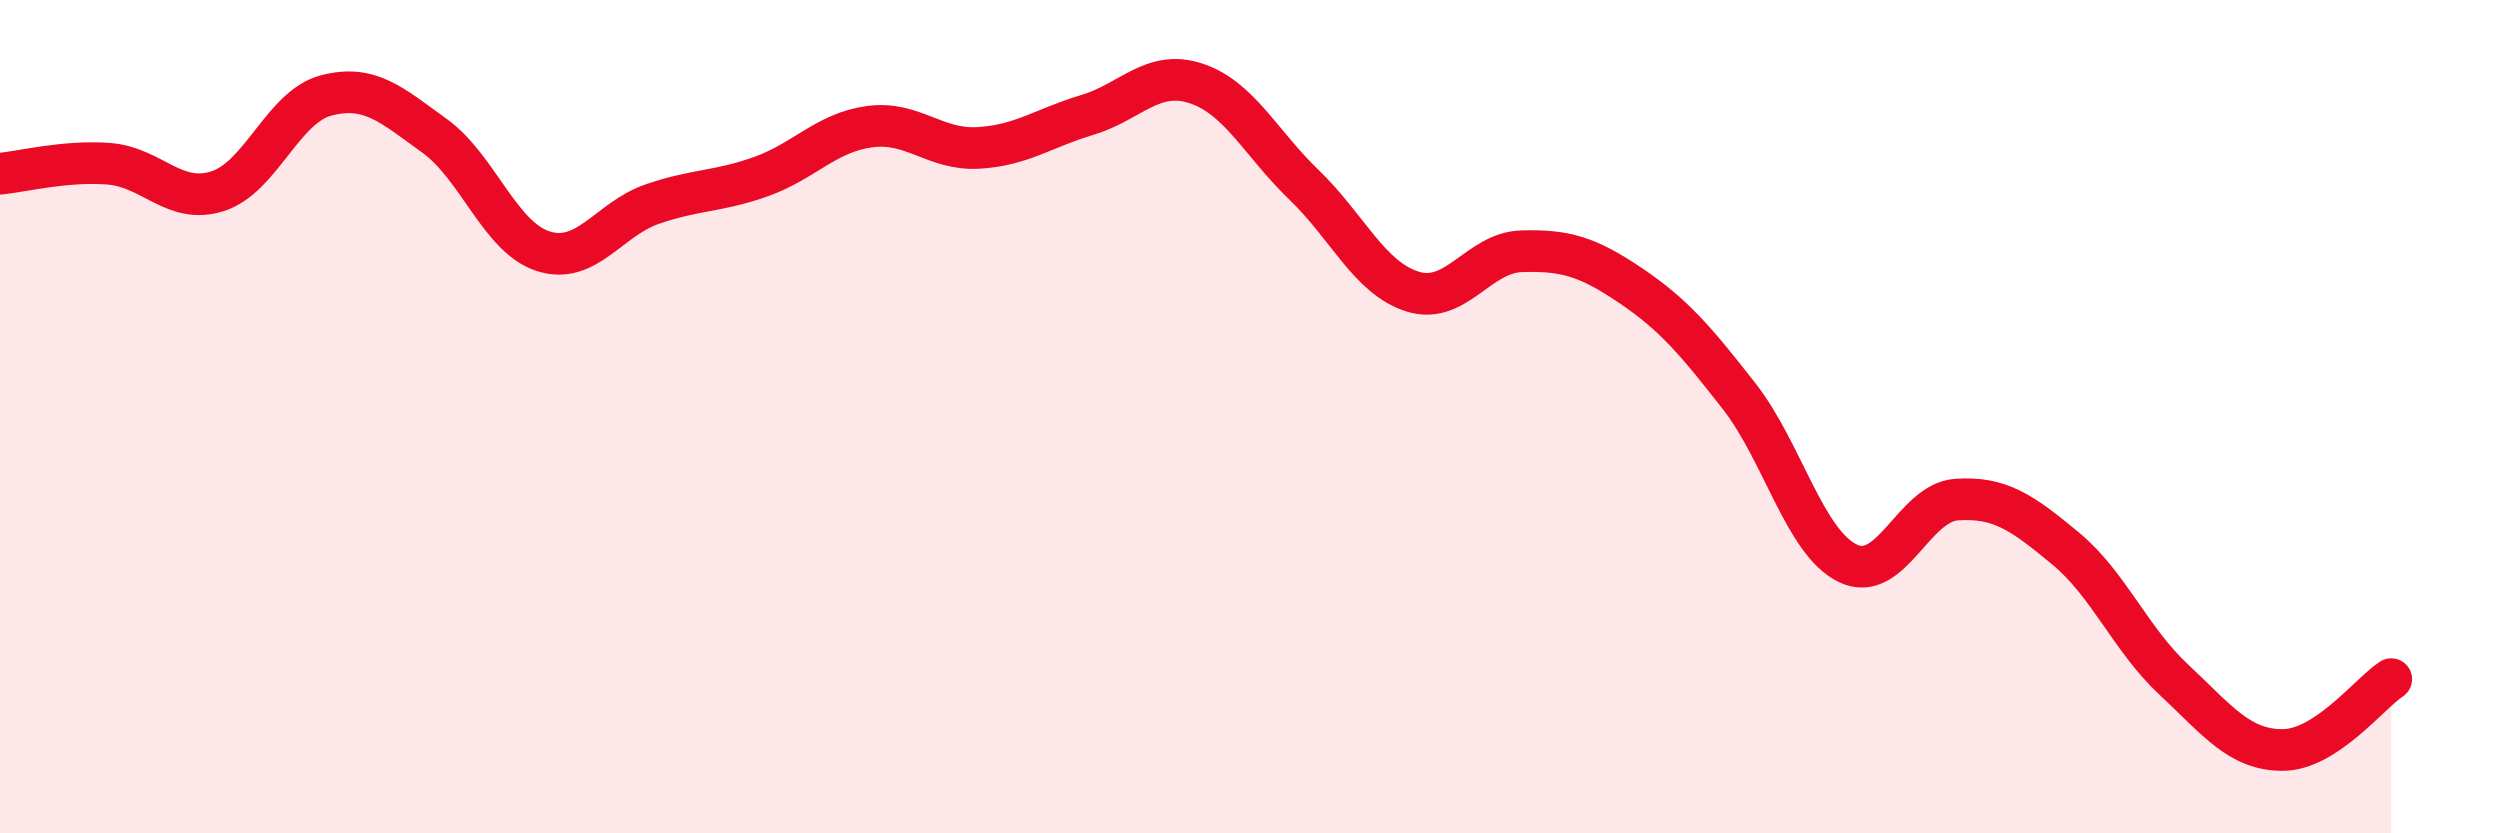 
    <svg width="60" height="20" viewBox="0 0 60 20" xmlns="http://www.w3.org/2000/svg">
      <path
        d="M 0,4.17 C 0.52,4.12 1.57,3.85 2.61,3.93 C 3.65,4.01 4.18,4.92 5.22,4.59 C 6.26,4.26 6.79,2.56 7.83,2.29 C 8.87,2.02 9.39,2.51 10.43,3.26 C 11.47,4.01 12,5.7 13.04,6.03 C 14.08,6.36 14.61,5.26 15.65,4.9 C 16.69,4.54 17.22,4.61 18.26,4.24 C 19.3,3.87 19.83,3.18 20.87,3.04 C 21.91,2.9 22.44,3.61 23.48,3.55 C 24.52,3.49 25.05,3.07 26.09,2.76 C 27.13,2.45 27.66,1.66 28.7,2 C 29.74,2.34 30.26,3.44 31.3,4.44 C 32.34,5.44 32.87,6.68 33.91,7 C 34.95,7.32 35.48,6.06 36.52,6.03 C 37.56,6 38.09,6.15 39.13,6.85 C 40.17,7.55 40.7,8.18 41.74,9.51 C 42.78,10.84 43.31,13.02 44.35,13.52 C 45.39,14.02 45.92,12.06 46.96,11.99 C 48,11.92 48.53,12.3 49.57,13.16 C 50.61,14.02 51.13,15.34 52.17,16.31 C 53.21,17.28 53.74,18 54.78,18 C 55.82,18 56.87,16.64 57.39,16.3L57.39 20L0 20Z"
        fill="#EB0A25"
        opacity="0.1"
        stroke-linecap="round"
        stroke-linejoin="round"
      />
      <path
        d="M 0,4.17 C 0.52,4.12 1.57,3.85 2.61,3.93 C 3.65,4.01 4.18,4.92 5.22,4.59 C 6.26,4.26 6.79,2.56 7.83,2.29 C 8.87,2.02 9.39,2.51 10.43,3.26 C 11.47,4.01 12,5.7 13.04,6.03 C 14.08,6.36 14.61,5.26 15.65,4.9 C 16.69,4.54 17.22,4.61 18.26,4.24 C 19.3,3.87 19.83,3.18 20.87,3.04 C 21.91,2.9 22.44,3.61 23.48,3.55 C 24.52,3.49 25.05,3.07 26.09,2.76 C 27.13,2.45 27.66,1.66 28.7,2 C 29.74,2.34 30.26,3.44 31.3,4.44 C 32.34,5.44 32.87,6.68 33.91,7 C 34.95,7.32 35.48,6.06 36.52,6.03 C 37.56,6 38.09,6.15 39.13,6.85 C 40.17,7.55 40.7,8.18 41.74,9.51 C 42.78,10.84 43.31,13.02 44.35,13.52 C 45.39,14.02 45.92,12.06 46.96,11.99 C 48,11.92 48.53,12.3 49.57,13.16 C 50.61,14.02 51.13,15.34 52.17,16.31 C 53.21,17.28 53.74,18 54.78,18 C 55.82,18 56.87,16.64 57.39,16.3"
        stroke="#EB0A25"
        stroke-width="1"
        fill="none"
        stroke-linecap="round"
        stroke-linejoin="round"
      />
    </svg>
  